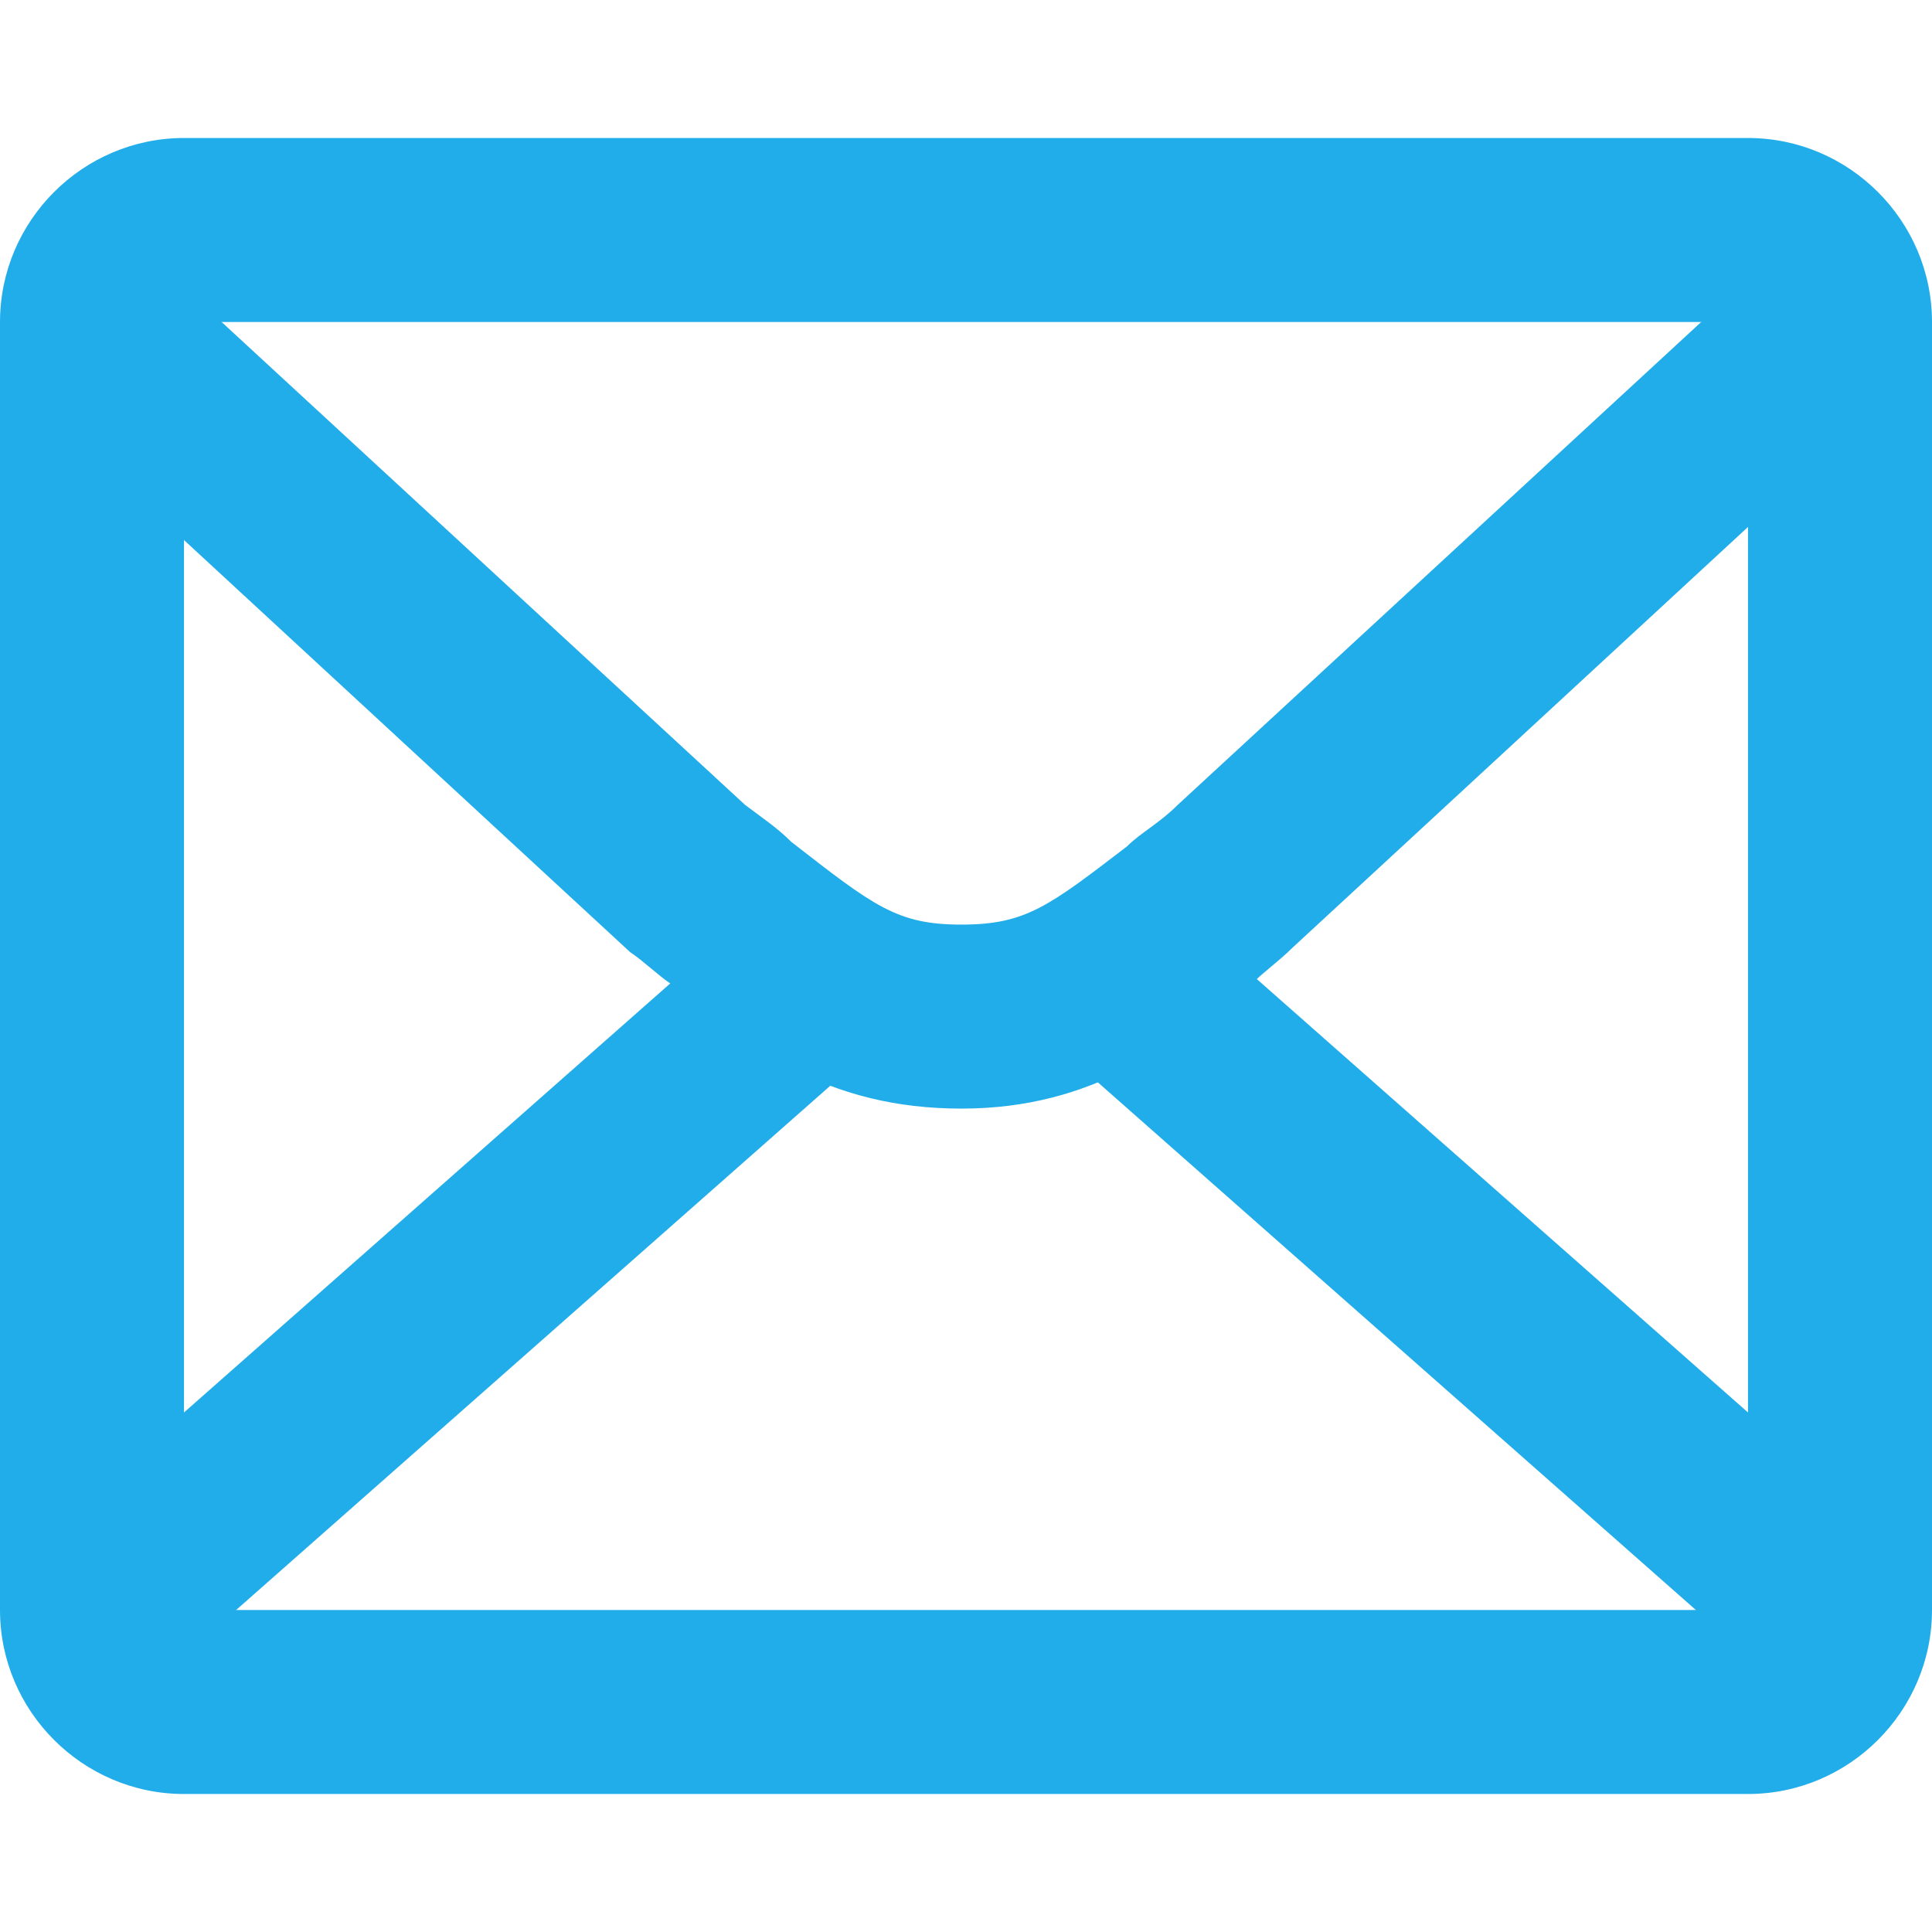 <?xml version="1.0" encoding="UTF-8"?>
<svg id="Layer_1" xmlns="http://www.w3.org/2000/svg" version="1.1" viewBox="0 0 42 42">
  <!-- Generator: Adobe Illustrator 29.3.1, SVG Export Plug-In . SVG Version: 2.1.0 Build 151)  -->
  <defs>
    <style>
      .st0 {
        fill: #21adea;
        fill-rule: evenodd;
      }
    </style>
  </defs>
  <path class="st0" d="M0,7C0,4.8,1.8,3,4,3h34c2.2,0,4,1.8,4,4v28c0,2.2-1.8,4-4,4H4c-2.2,0-4-1.8-4-4V7ZM38,7H4v28h34V7Z"/>
  <path class="st0" d="M16.7,19.5L-.3,34.5l2.6,3,17-15-2.6-3ZM42.3,34.5l-17-15-2.6,3,17,15,2.6-3Z"/>
  <path class="st0" d="M.6,8.5l2.7-2.9,12.9,11.9c.4.3.7.5,1,.8,1.8,1.4,2.3,1.8,3.7,1.8s1.9-.4,3.6-1.7c.3-.3.7-.5,1.1-.9l12.9-11.9,2.7,2.9-13.1,12.1h0c-.3.3-.6.5-.9.8-1.7,1.3-3.4,2.7-6.3,2.7s-4.6-1.3-6.3-2.7c-.3-.2-.6-.5-.9-.7h0c0,0-13.1-12.1-13.1-12.1Z"/>
</svg>